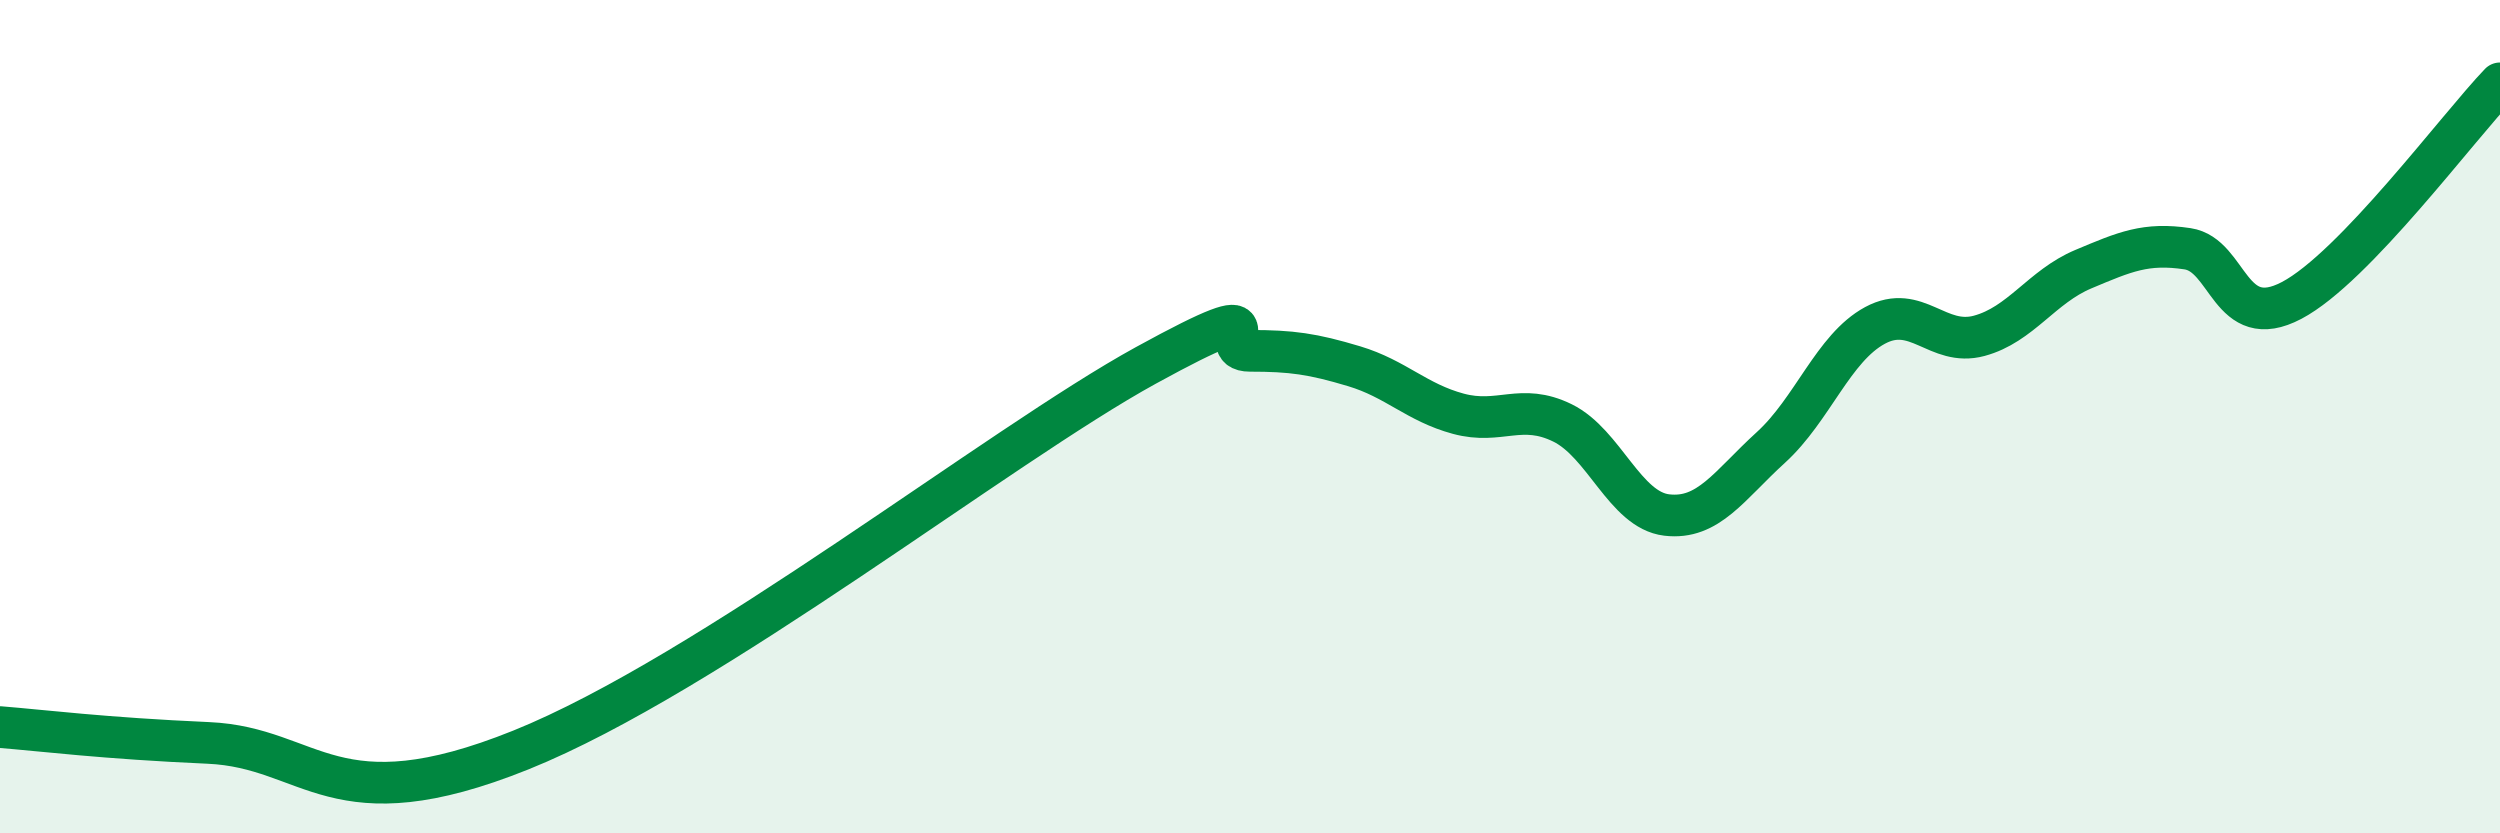 
    <svg width="60" height="20" viewBox="0 0 60 20" xmlns="http://www.w3.org/2000/svg">
      <path
        d="M 0,17.45 C 1,17.53 2.5,17.72 5,17.83 C 7.5,17.94 8,19.81 12.5,18 C 17,16.19 24,10.69 27.5,8.77 C 31,6.85 29,8.42 30,8.42 C 31,8.42 31.5,8.49 32.5,8.79 C 33.5,9.09 34,9.66 35,9.93 C 36,10.2 36.5,9.66 37.5,10.15 C 38.5,10.64 39,12.24 40,12.36 C 41,12.48 41.5,11.65 42.5,10.74 C 43.5,9.83 44,8.35 45,7.81 C 46,7.27 46.5,8.33 47.5,8.06 C 48.5,7.79 49,6.88 50,6.46 C 51,6.04 51.5,5.82 52.5,5.97 C 53.5,6.12 53.5,8 55,7.21 C 56.5,6.42 59,3.04 60,2L60 20L0 20Z"
        fill="#008740"
        opacity="0.1"
        stroke-linecap="round"
        stroke-linejoin="round"
      />
      <path
        d="M 0,17.45 C 1,17.53 2.5,17.72 5,17.83 C 7.5,17.94 8,19.81 12.5,18 C 17,16.19 24,10.69 27.5,8.77 C 31,6.85 29,8.42 30,8.42 C 31,8.42 31.5,8.49 32.5,8.79 C 33.5,9.09 34,9.66 35,9.93 C 36,10.2 36.5,9.66 37.5,10.15 C 38.5,10.64 39,12.24 40,12.36 C 41,12.48 41.5,11.65 42.5,10.74 C 43.5,9.83 44,8.35 45,7.81 C 46,7.27 46.5,8.33 47.5,8.06 C 48.5,7.79 49,6.88 50,6.46 C 51,6.04 51.5,5.82 52.5,5.97 C 53.5,6.12 53.5,8 55,7.21 C 56.5,6.42 59,3.04 60,2"
        stroke="#008740"
        stroke-width="1"
        fill="none"
        stroke-linecap="round"
        stroke-linejoin="round"
      />
    </svg>
  